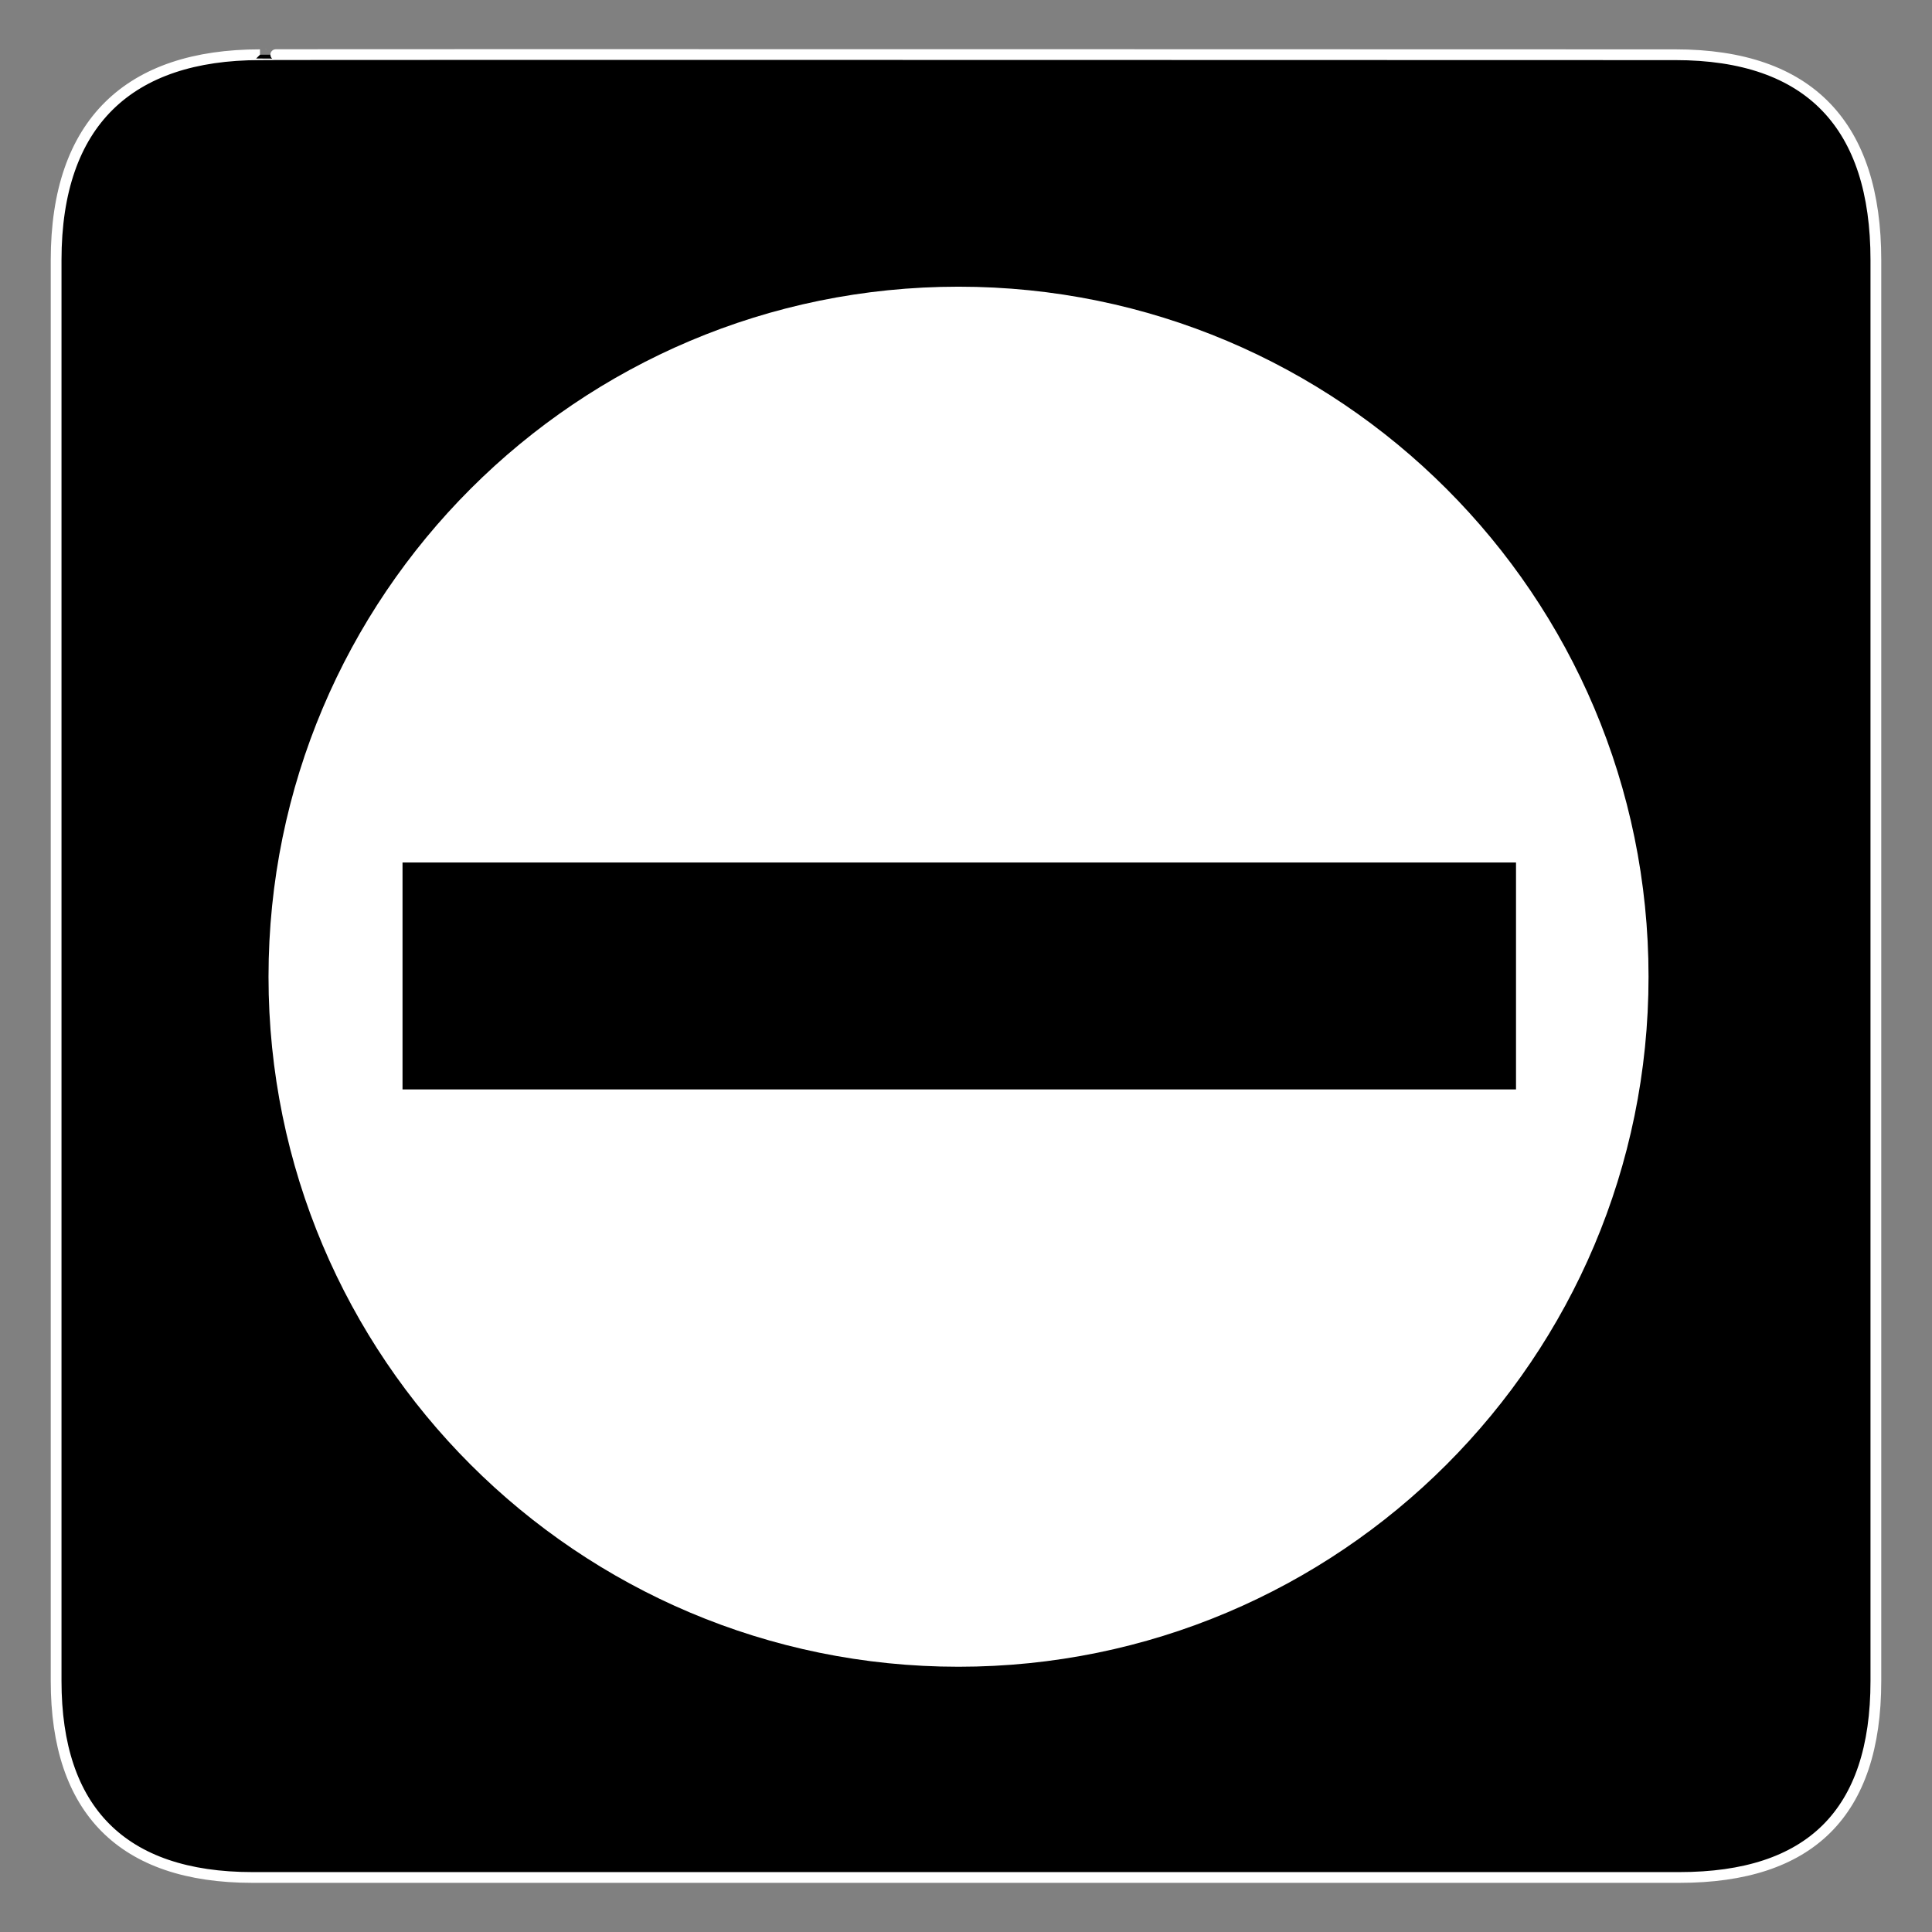 <?xml version="1.0" encoding="UTF-8" standalone="no"?>
<svg
    xmlns:inkscape="http://www.inkscape.org/namespaces/inkscape"
    xmlns:rdf="http://www.w3.org/1999/02/22-rdf-syntax-ns#"
    xmlns="http://www.w3.org/2000/svg"
    xmlns:cc="http://creativecommons.org/ns#"
    xmlns:dc="http://purl.org/dc/elements/1.1/"
    xmlns:sodipodi="http://sodipodi.sourceforge.net/DTD/sodipodi-0.dtd"
    xmlns:svg="http://www.w3.org/2000/svg"
    xmlns:ns1="http://sozi.baierouge.fr"
    xmlns:xlink="http://www.w3.org/1999/xlink"
    id="svg5086"
    sodipodi:docname="aiga_no_entry1.svg"
    viewBox="0 0 612 612"
    sodipodi:version="0.32"
    version="1.0"
    inkscape:output_extension="org.inkscape.output.svg.inkscape"
    inkscape:version="0.46"
    sodipodi:docbase="/datas/Projs/Cliparts Stocker/tmp/AIGA"
  >
  <rect x="0" y="0" width="612" height="612" fill="#808080" stroke="none"/>
  <sodipodi:namedview
      id="base"
      bordercolor="#666666"
      inkscape:pageshadow="2"
      inkscape:window-width="640"
      pagecolor="#ffffff"
      inkscape:zoom="0.43415836"
      inkscape:window-x="5"
      showgrid="false"
      borderopacity="1.0"
      inkscape:current-layer="svg5086"
      inkscape:cx="305.25953"
      inkscape:cy="417.84947"
      inkscape:window-y="48"
      inkscape:window-height="667"
      inkscape:pageopacity="0.0"
  />
  <g
      id="g5096"
      transform="translate(-.082 -.585)"
    >
    <path
        id="path5098"
        style="stroke:#ffffff;stroke-width:3.408;fill:#000000"
        d="m82.432 17.924c-41.335 0-64.571 21.371-64.571 65.036v450.12c0 40.84 20.891 62.23 62.192 62.23h452.03c41.3 0 62.22-20.32 62.22-62.23v-450.12c0-42.6-20.92-65.036-63.52-65.036 0 0-448.49-0.142-448.35 0z"
    />
    <g
        id="g5100"
      >
      <path
          id="path5102"
          style="fill:#ffffff"
          d="m303.71 528.56c120.72 0 218.58-97.86 218.58-218.58s-97.86-218.58-218.58-218.58c-120.71 0.003-218.57 97.86-218.57 218.58-0.003 120.72 97.86 218.58 218.57 218.58z"
      />
      <path
          id="path5104"
          style="fill:#000000"
          d="m480.31 345.68v-71.88h-352.72v71.88h352.72z"
      />
    </g
    >
  </g
  >
</svg
>
